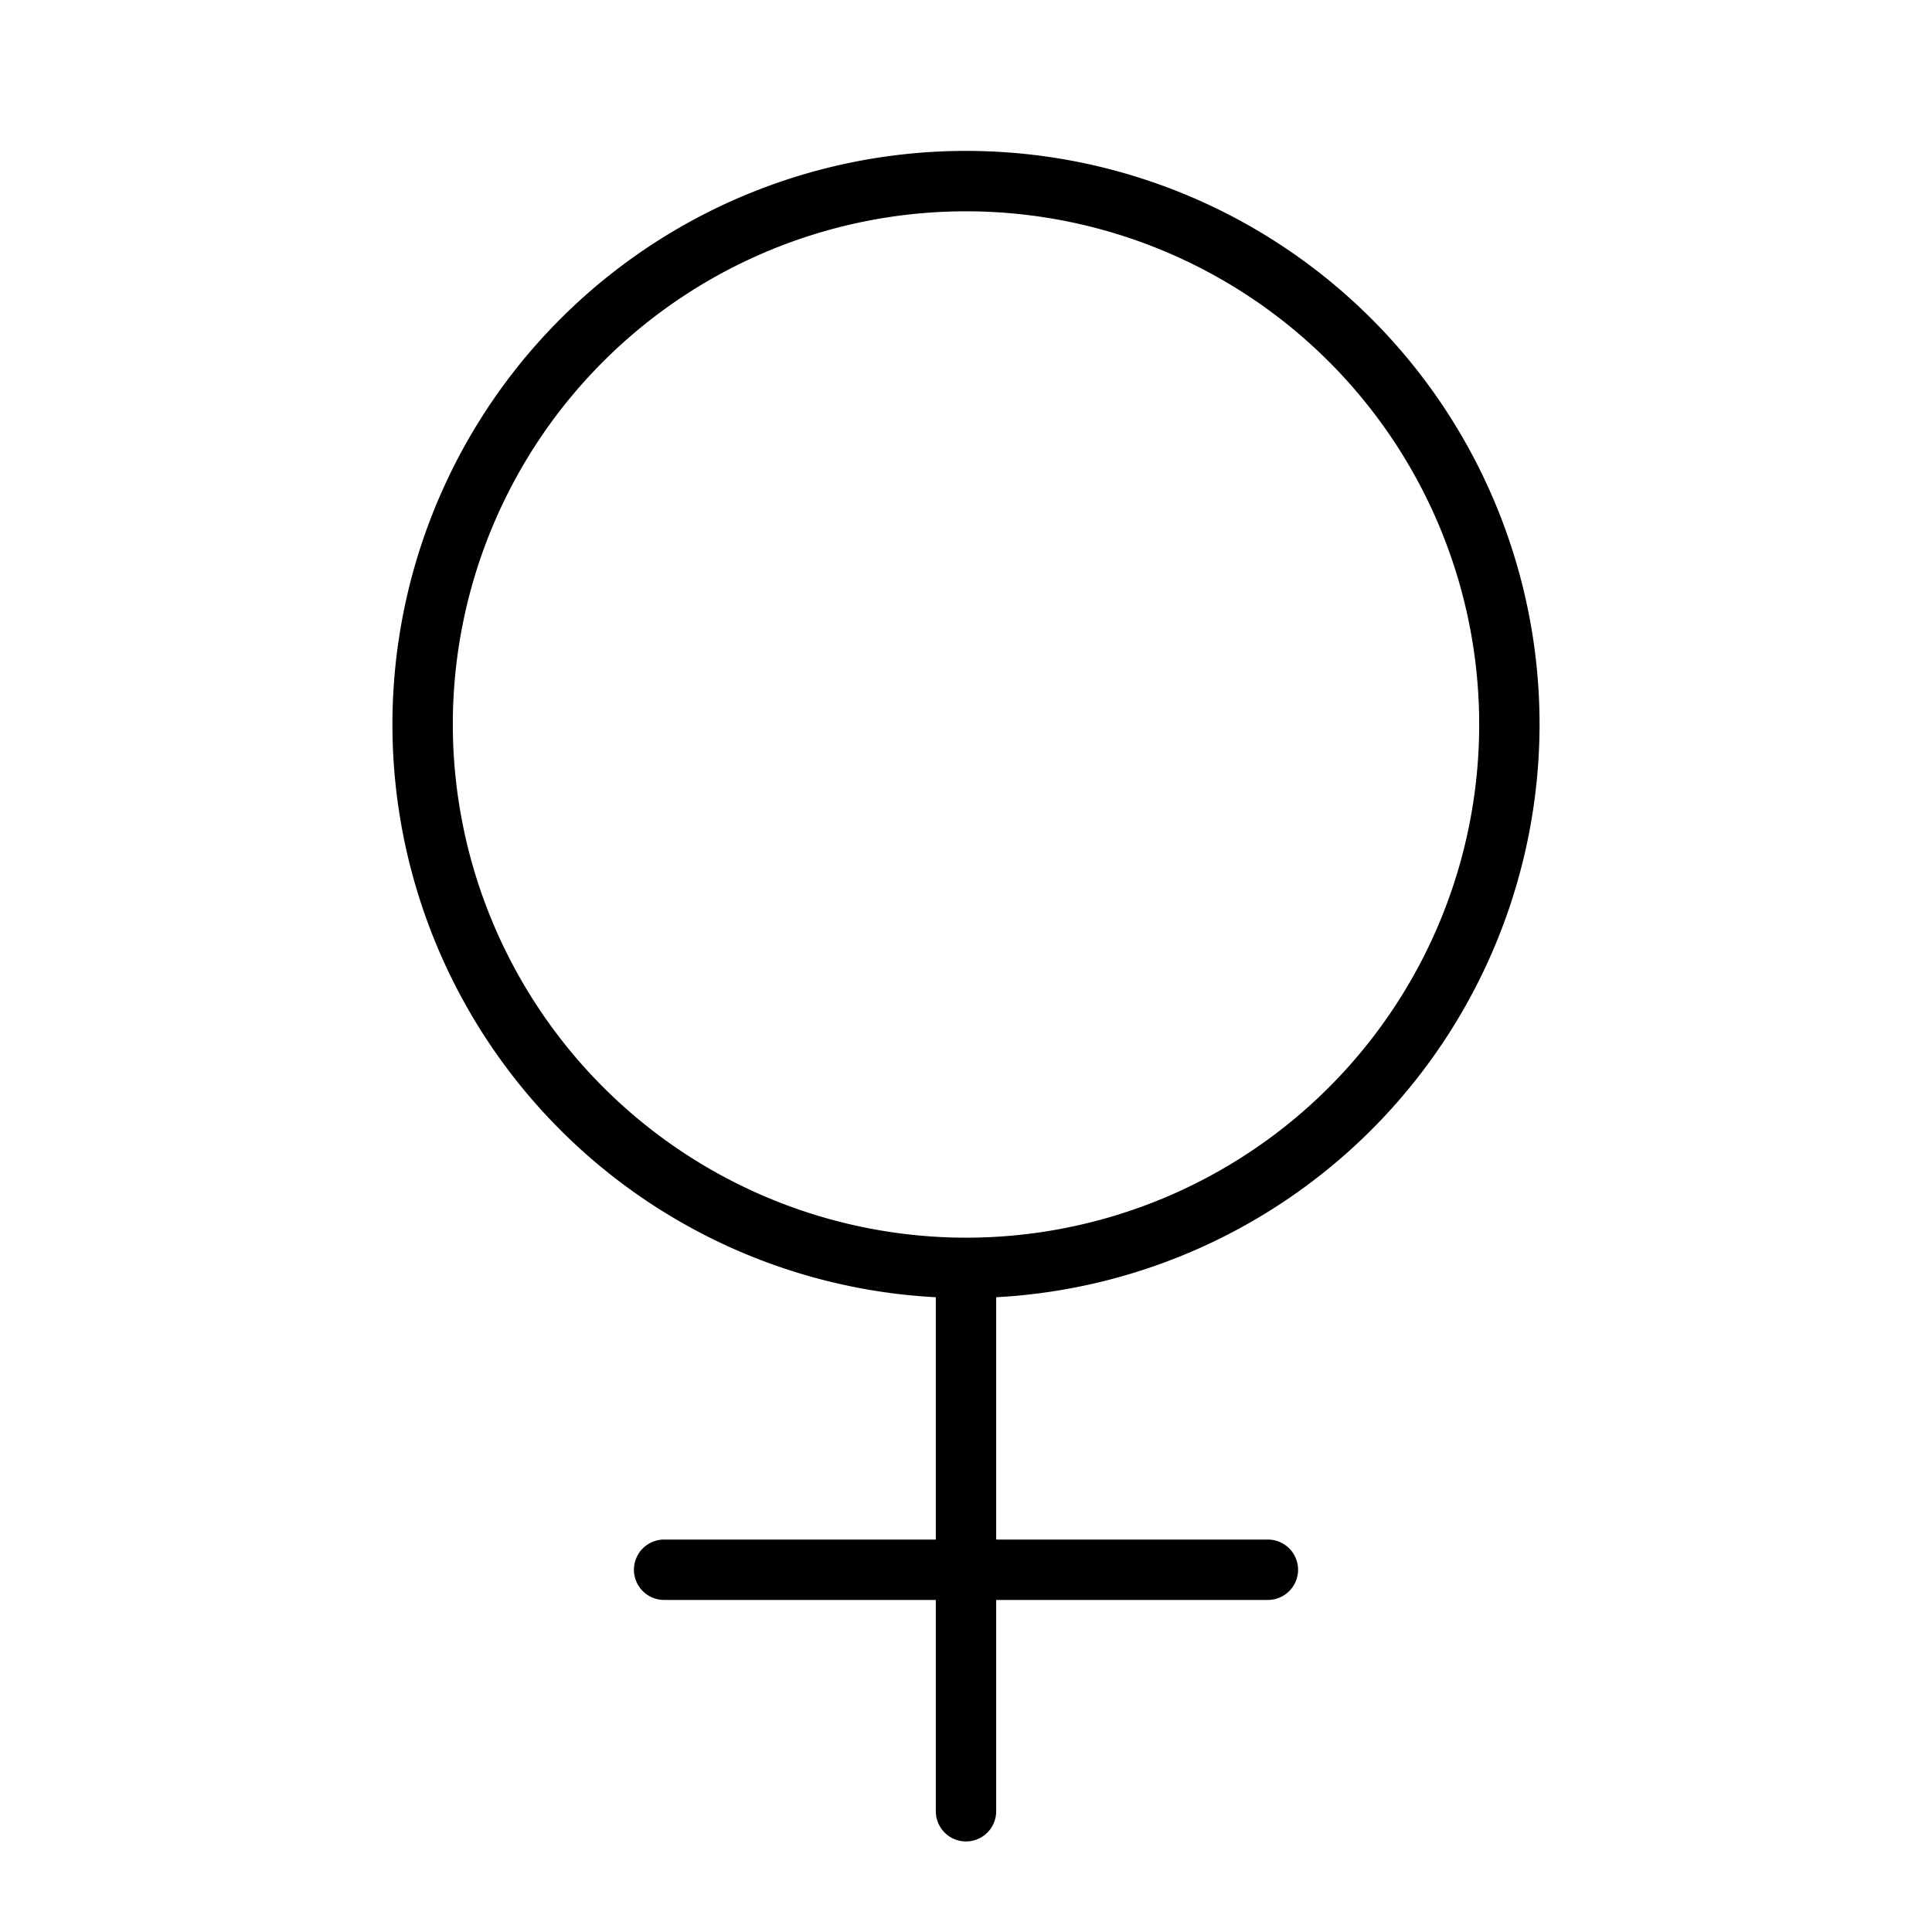 <svg xmlns="http://www.w3.org/2000/svg" viewBox="0 0 256 256" fill="currentColor"><path d="M204,96a76,76,0,1,0-80,75.89V204H88a4,4,0,0,0,0,8h36v28a4,4,0,0,0,8,0V212h36a4,4,0,0,0,0-8H132V171.89A76.09,76.09,0,0,0,204,96ZM60,96a68,68,0,1,1,68,68A68.07,68.07,0,0,1,60,96Z"/></svg>
